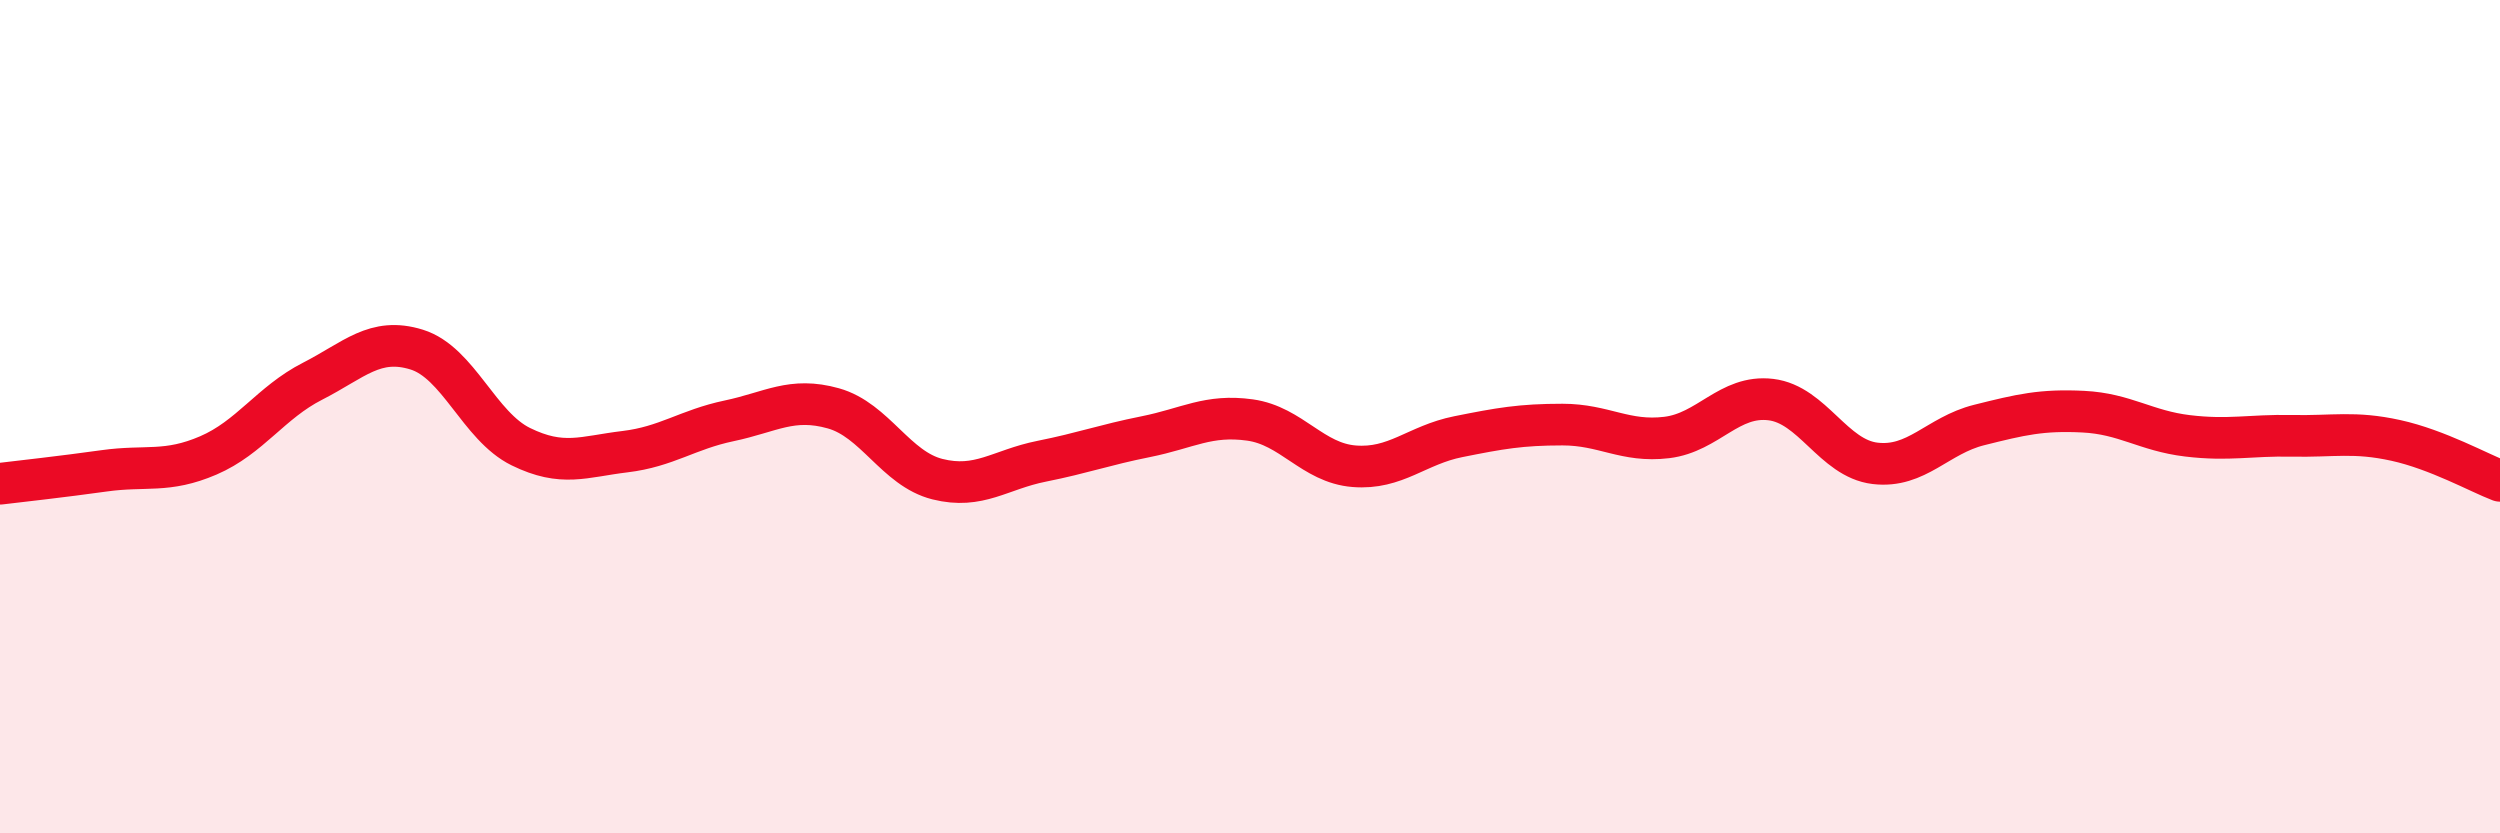 
    <svg width="60" height="20" viewBox="0 0 60 20" xmlns="http://www.w3.org/2000/svg">
      <path
        d="M 0,11.61 C 0.5,11.55 1.5,11.44 2.5,11.3 C 3.5,11.16 4,11.36 5,10.93 C 6,10.5 6.5,9.66 7.5,9.15 C 8.5,8.64 9,8.08 10,8.39 C 11,8.7 11.5,10.23 12.5,10.72 C 13.5,11.21 14,10.96 15,10.84 C 16,10.72 16.5,10.31 17.5,10.1 C 18.5,9.89 19,9.52 20,9.8 C 21,10.08 21.5,11.25 22.5,11.5 C 23.5,11.75 24,11.27 25,11.07 C 26,10.87 26.5,10.68 27.5,10.48 C 28.5,10.28 29,9.94 30,10.08 C 31,10.22 31.5,11.11 32.5,11.19 C 33.5,11.27 34,10.68 35,10.48 C 36,10.28 36.5,10.19 37.5,10.19 C 38.5,10.19 39,10.62 40,10.5 C 41,10.38 41.5,9.47 42.5,9.59 C 43.5,9.71 44,11 45,11.12 C 46,11.24 46.5,10.45 47.5,10.2 C 48.5,9.95 49,9.83 50,9.88 C 51,9.93 51.5,10.34 52.5,10.46 C 53.5,10.58 54,10.44 55,10.46 C 56,10.48 56.5,10.35 57.5,10.57 C 58.5,10.79 59.5,11.35 60,11.54L60 20L0 20Z"
        fill="#EB0A25"
        opacity="0.1"
        stroke-linecap="round"
        stroke-linejoin="round"
      />
      <path
        d="M 0,11.61 C 0.5,11.55 1.5,11.44 2.5,11.3 C 3.5,11.16 4,11.36 5,10.93 C 6,10.5 6.5,9.66 7.5,9.15 C 8.5,8.64 9,8.08 10,8.39 C 11,8.7 11.5,10.23 12.5,10.72 C 13.5,11.21 14,10.96 15,10.84 C 16,10.72 16.5,10.31 17.5,10.1 C 18.5,9.89 19,9.52 20,9.8 C 21,10.08 21.5,11.25 22.5,11.5 C 23.5,11.75 24,11.27 25,11.07 C 26,10.87 26.5,10.68 27.5,10.48 C 28.5,10.28 29,9.94 30,10.08 C 31,10.22 31.5,11.11 32.5,11.19 C 33.5,11.27 34,10.68 35,10.48 C 36,10.28 36.5,10.19 37.5,10.19 C 38.5,10.19 39,10.62 40,10.5 C 41,10.38 41.5,9.47 42.5,9.59 C 43.5,9.71 44,11 45,11.12 C 46,11.24 46.5,10.45 47.5,10.2 C 48.5,9.95 49,9.83 50,9.88 C 51,9.93 51.5,10.34 52.5,10.46 C 53.5,10.58 54,10.44 55,10.46 C 56,10.48 56.5,10.35 57.5,10.57 C 58.5,10.79 59.5,11.35 60,11.54"
        stroke="#EB0A25"
        stroke-width="1"
        fill="none"
        stroke-linecap="round"
        stroke-linejoin="round"
      />
    </svg>
  